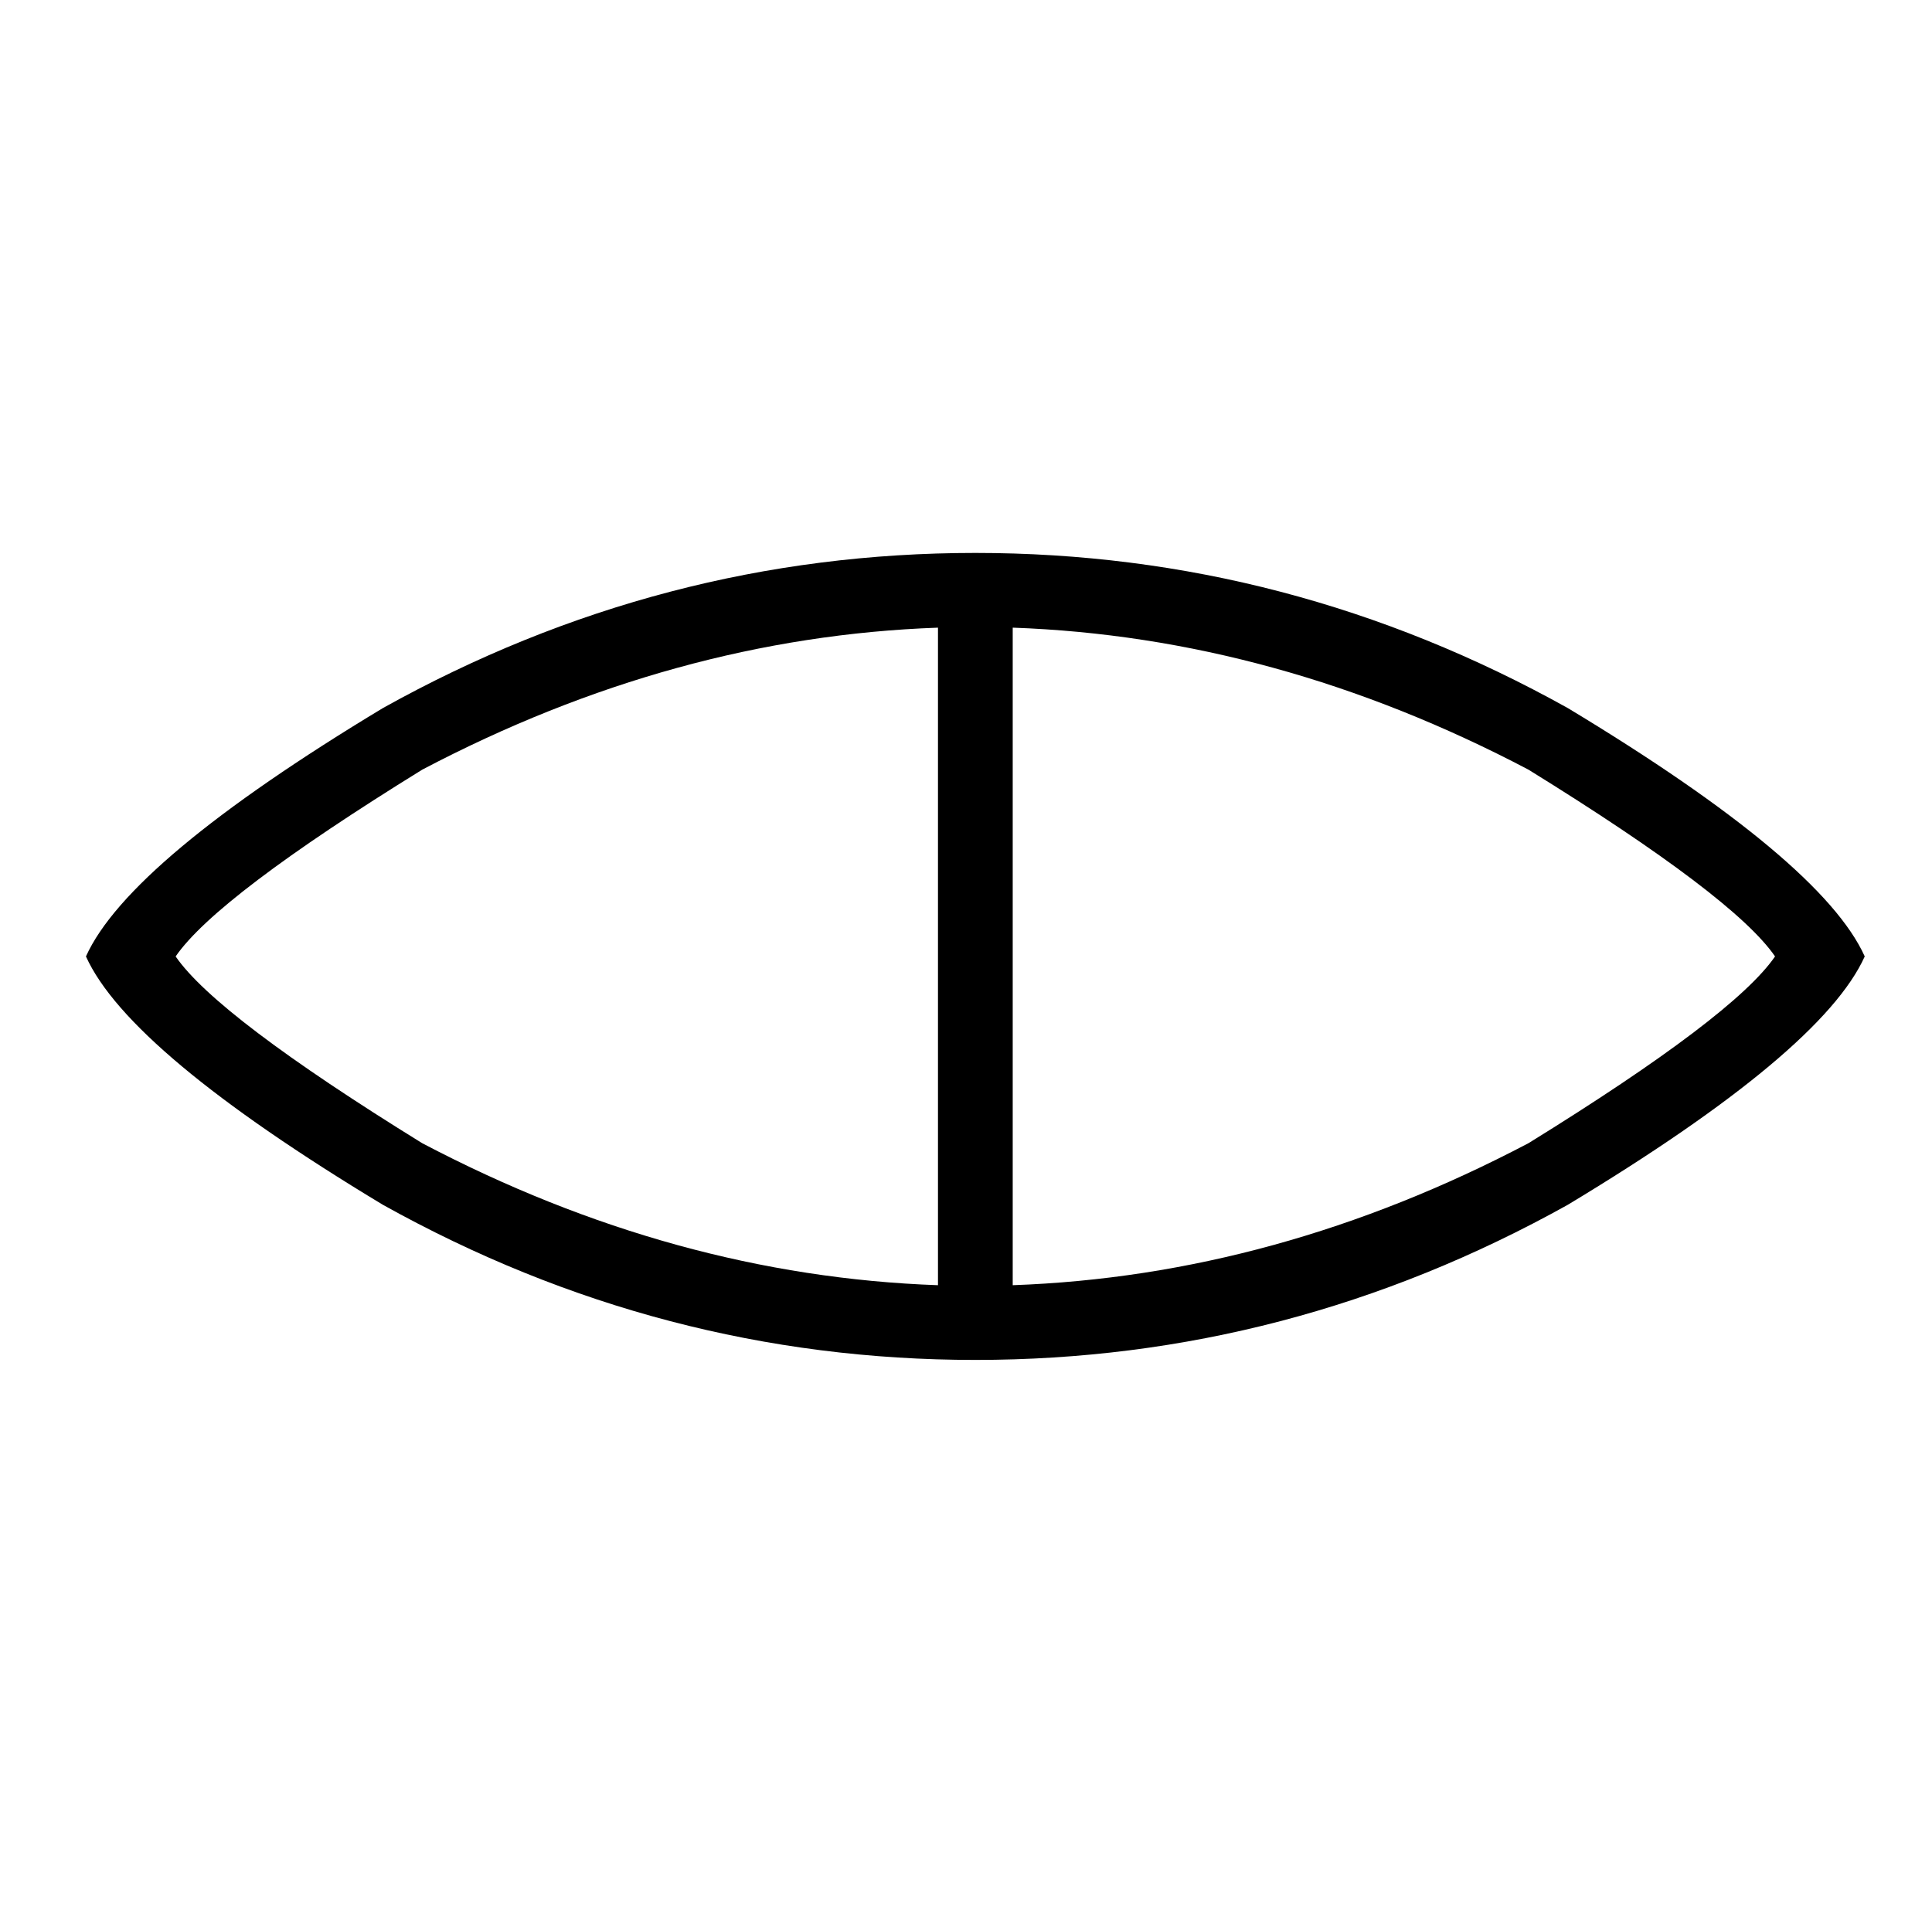 <?xml version="1.0" standalone="no"?>
<!DOCTYPE svg PUBLIC "-//W3C//DTD SVG 1.1//EN" "http://www.w3.org/Graphics/SVG/1.1/DTD/svg11.dtd" >
<svg xmlns="http://www.w3.org/2000/svg" xmlns:xlink="http://www.w3.org/1999/xlink" version="1.1" viewBox="-10 0 1034 1024">
  <g transform="matrix(1 0 0 -1 0 880)">
   <path fill="currentColor"
d="M195 235q-136 82 -159 133q23 51 159 133q149 83 317 83t317 -83q136 -82 159 -133q-23 -51 -159 -133q-149 -83 -317 -83t-317 83zM216 268q135 -71 276 -76v352q-141 -5 -276 -76q-110 -68 -132 -100q22 -32 132 -100zM808 268q110 68 132 100q-22 32 -132 100
q-135 71 -276 76v-352q141 5 276 76z" />
  </g>

</svg>

